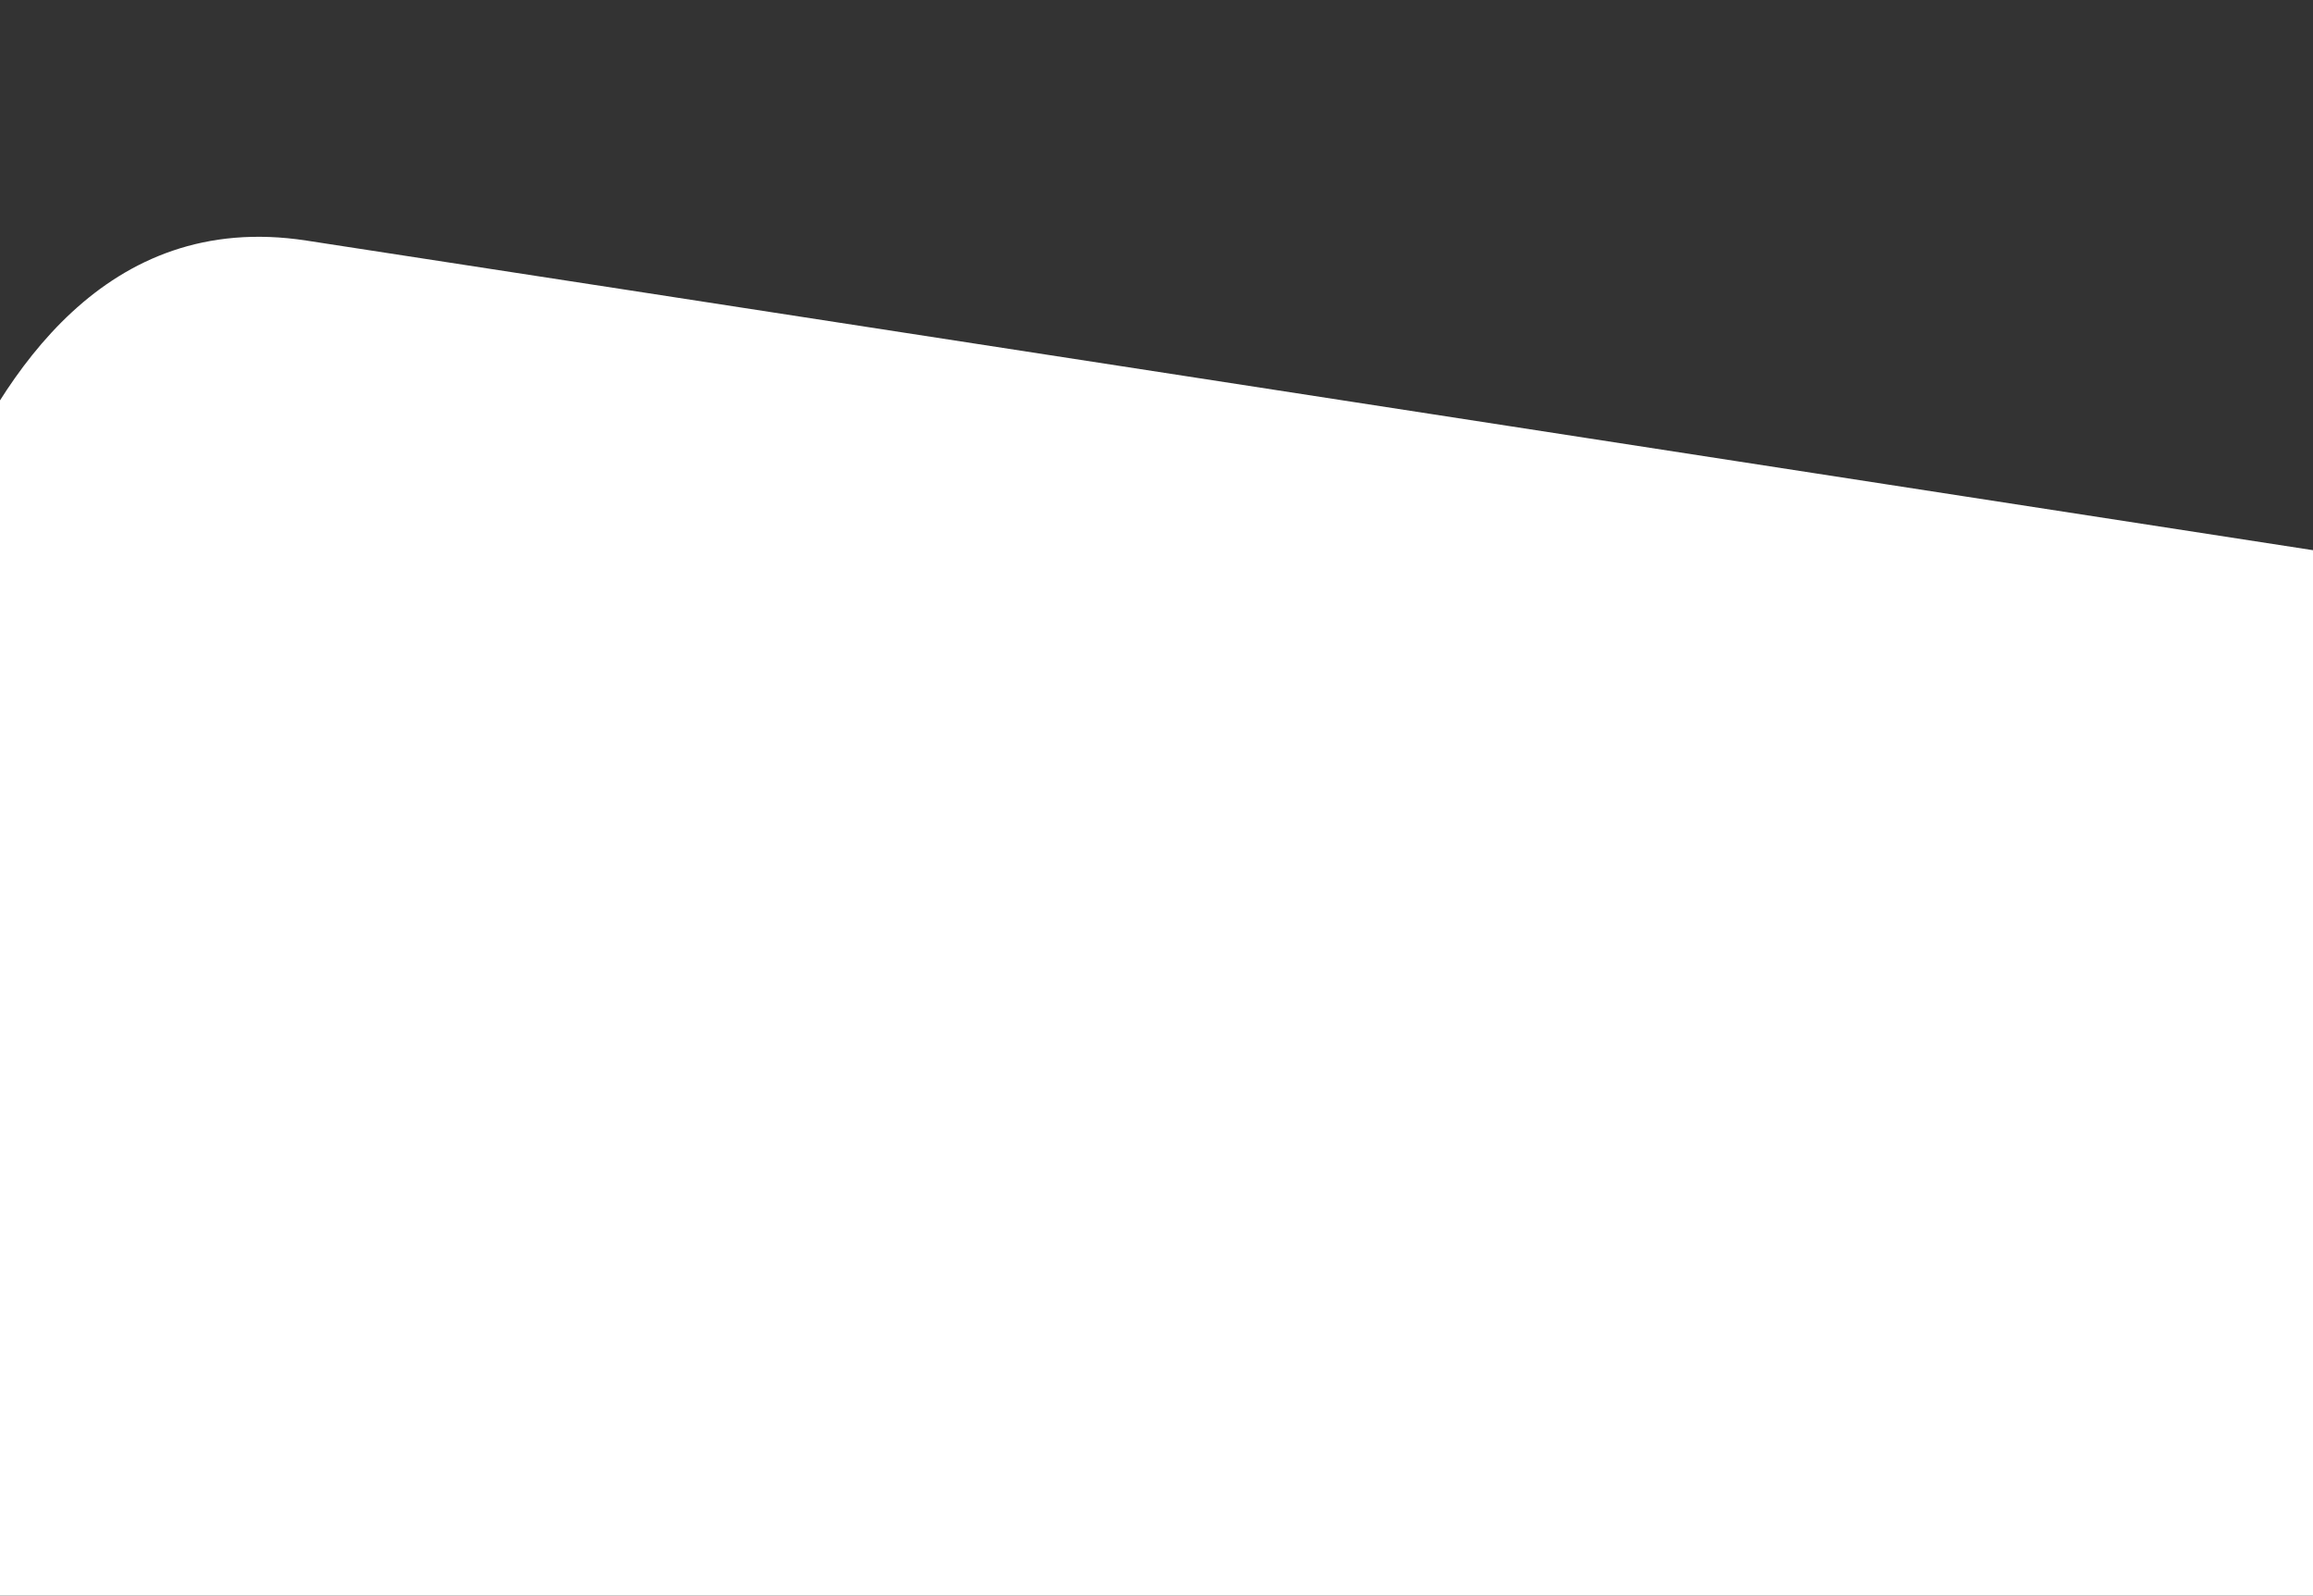 <svg width="100%" height="100%" viewBox="0 0 1080 745" fill="none" xmlns="http://www.w3.org/2000/svg" preserveAspectRatio="none"><rect x="0" y="0" width="1080" height="745" fill="#333333" stroke="none"/><path d="M1268.53 490.062C1346.3 290.693 1212.26 277.323 1102.8 260.414C822.15 217.059 237.265 126.741 142.936 112.306C48.607 97.872 1.207 176.136 -23.587 231.604C-41.298 271.224 -89.229 382.536 -139.272 510.824C-189.315 639.112 -119.279 691.468 -81.281 716.01C134.062 855.093 540.263 1125.96 692.447 1223.35C844.631 1320.75 916.295 1378.91 1004.38 1154.52C1092.46 930.133 1205.99 650.423 1268.53 490.062Z" fill="white" data-color-group="0"/></svg>